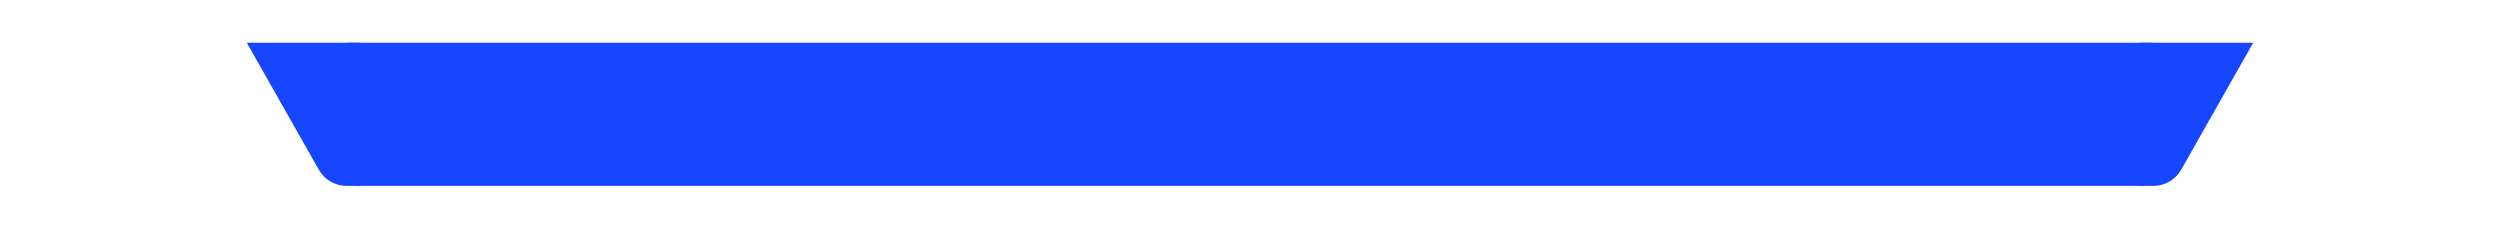 <?xml version="1.0" encoding="UTF-8"?> <svg xmlns="http://www.w3.org/2000/svg" width="1170" height="107" viewBox="0 0 1170 107" fill="none"> <g filter="url(#filter0_bd_37_384)"> <path d="M115.5 20H168.5V87H162.237C156.837 87 151.854 84.097 149.19 79.4L115.5 20Z" fill="#1646FF"></path> <path d="M162.5 20H1007.5V81C1007.5 84.314 1004.81 87 1001.5 87H168.5C165.186 87 162.5 84.314 162.5 81V20Z" fill="#1646FF"></path> <path d="M1054.5 20H1001.5V87H1007.76C1013.16 87 1018.15 84.097 1020.81 79.4L1054.5 20Z" fill="#1646FF"></path> </g> <defs> <filter id="filter0_bd_37_384" x="-40" y="-20" width="1250" height="147" filterUnits="userSpaceOnUse" color-interpolation-filters="sRGB"> <feFlood flood-opacity="0" result="BackgroundImageFix"></feFlood> <feGaussianBlur in="BackgroundImageFix" stdDeviation="20"></feGaussianBlur> <feComposite in2="SourceAlpha" operator="in" result="effect1_backgroundBlur_37_384"></feComposite> <feColorMatrix in="SourceAlpha" type="matrix" values="0 0 0 0 0 0 0 0 0 0 0 0 0 0 0 0 0 0 127 0" result="hardAlpha"></feColorMatrix> <feOffset></feOffset> <feGaussianBlur stdDeviation="10"></feGaussianBlur> <feComposite in2="hardAlpha" operator="out"></feComposite> <feColorMatrix type="matrix" values="0 0 0 0 0.082 0 0 0 0 0.451 0 0 0 0 1 0 0 0 1 0"></feColorMatrix> <feBlend mode="normal" in2="effect1_backgroundBlur_37_384" result="effect2_dropShadow_37_384"></feBlend> <feBlend mode="normal" in="SourceGraphic" in2="effect2_dropShadow_37_384" result="shape"></feBlend> </filter> </defs> </svg> 